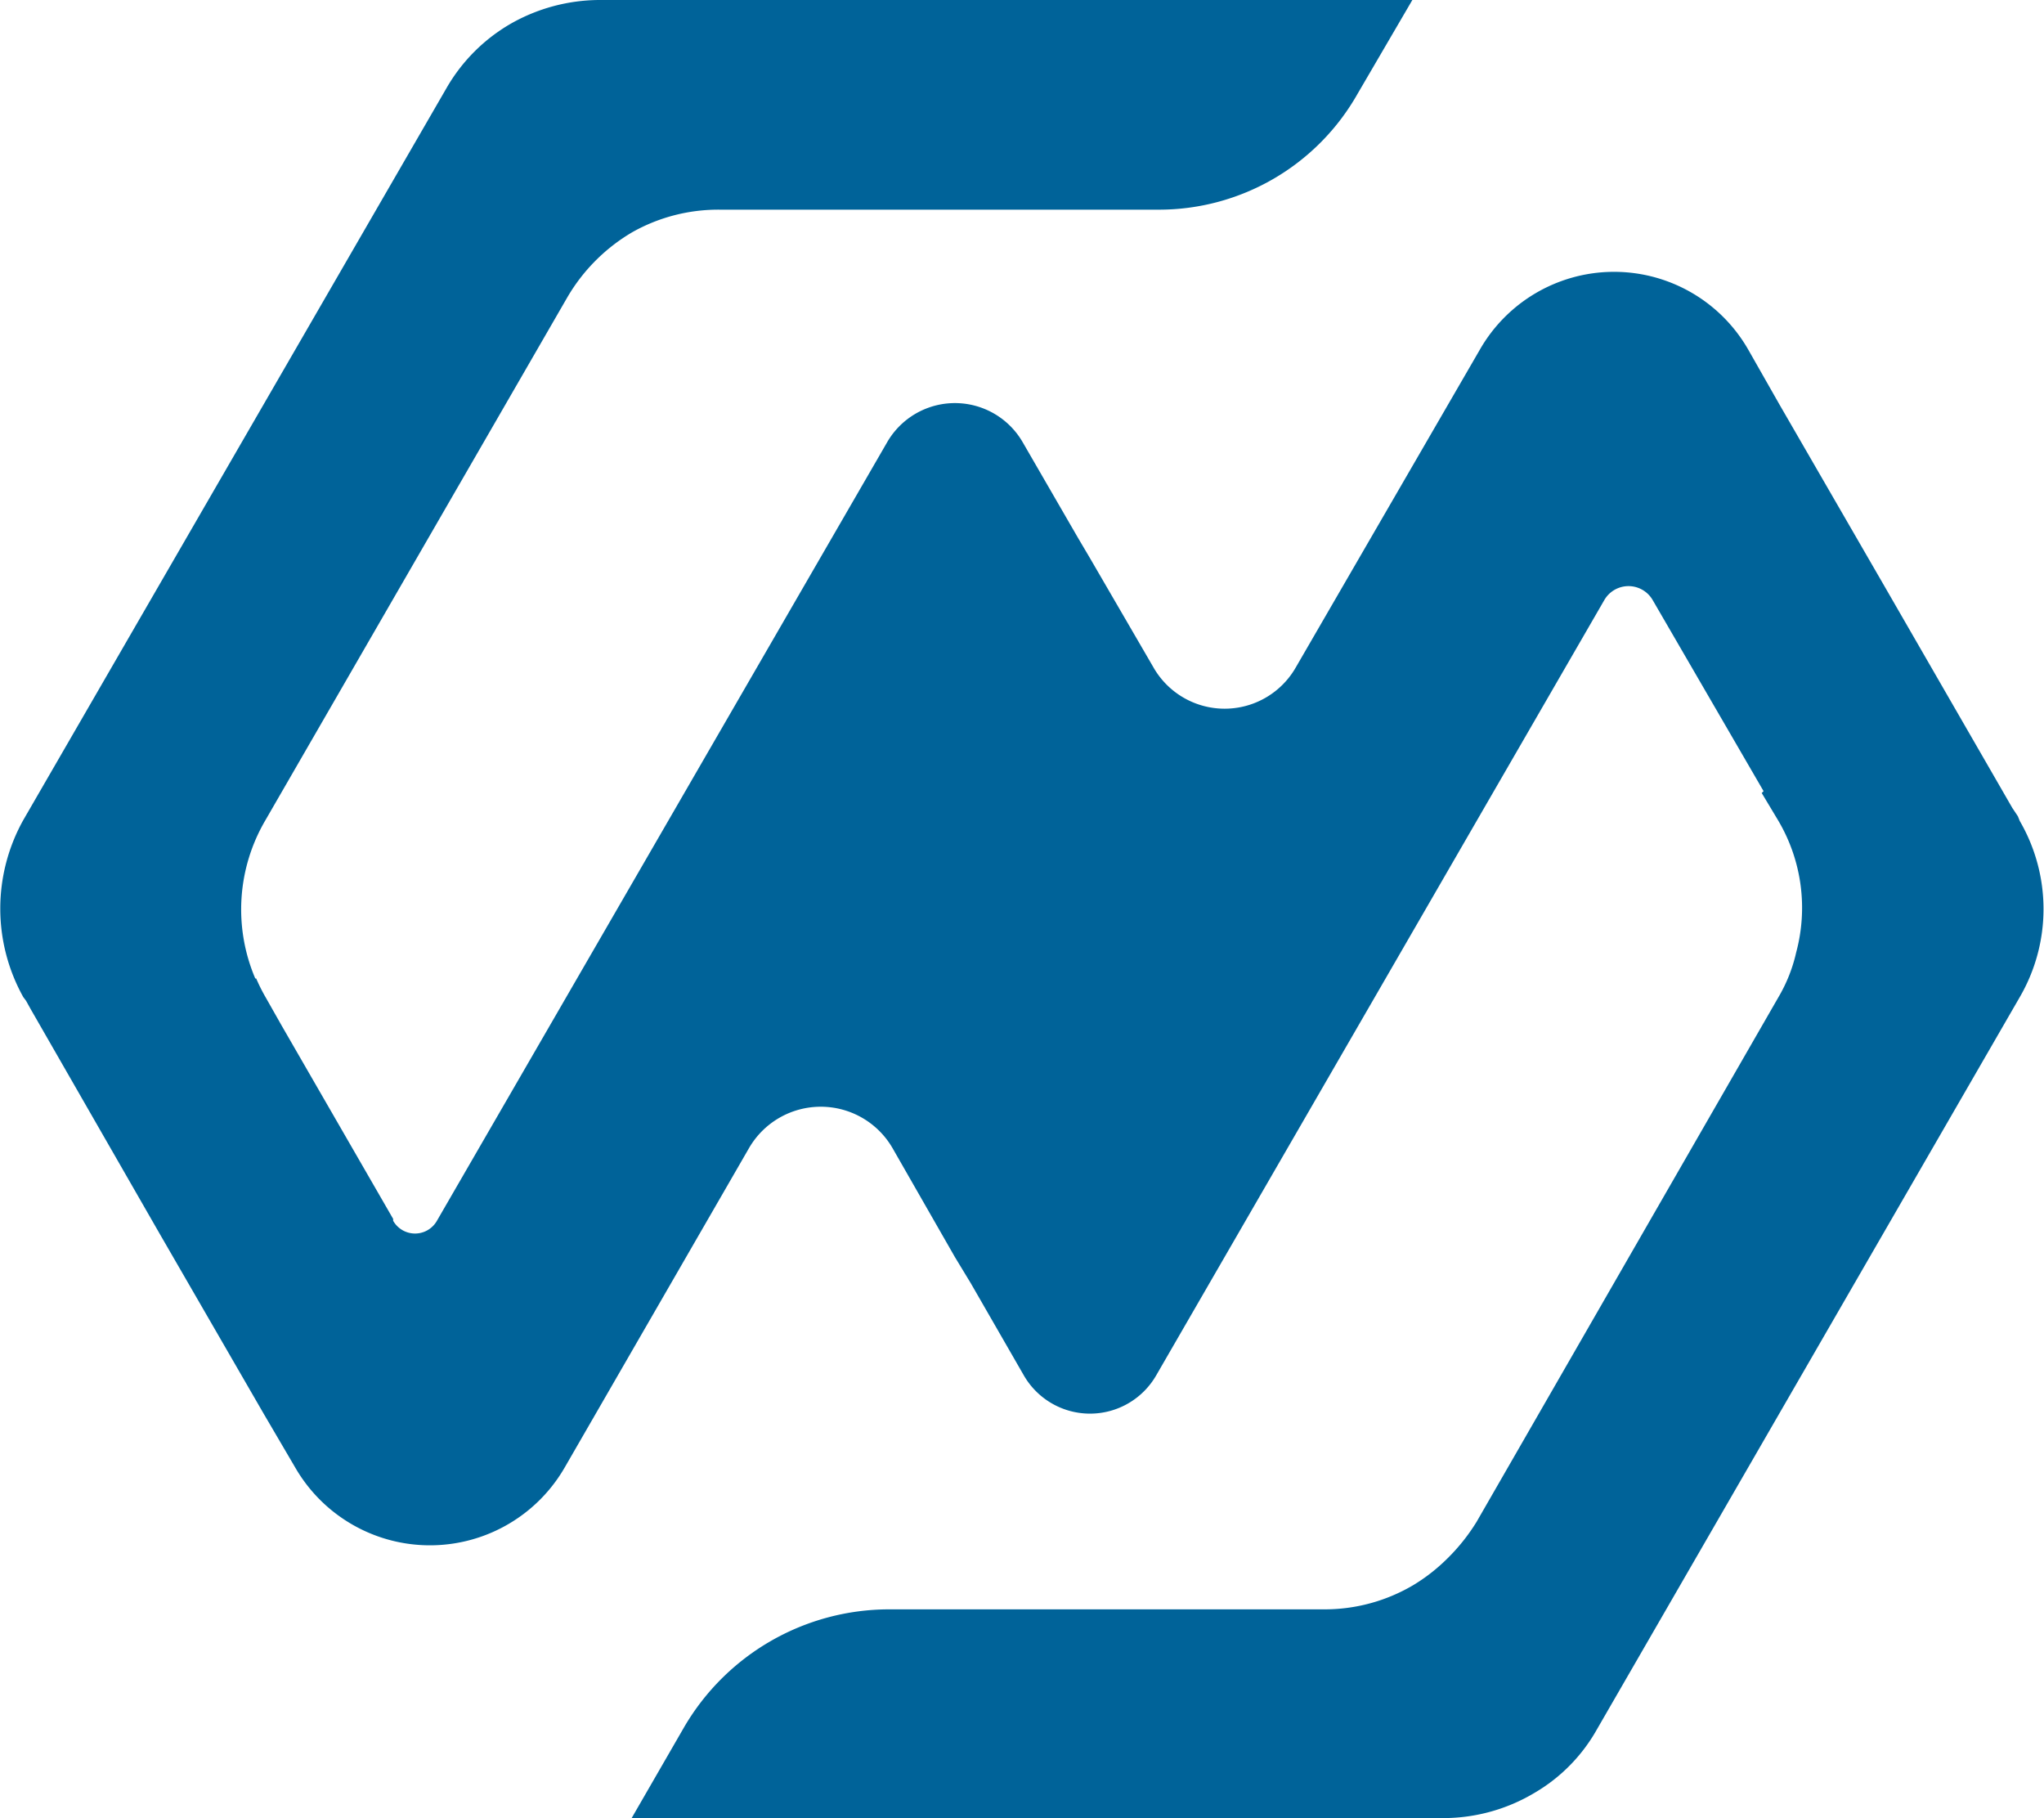 <svg xmlns="http://www.w3.org/2000/svg" version="1.1" xmlns:xlink="http://www.w3.org/1999/xlink" width="219.4" height="195.1"><svg xmlns="http://www.w3.org/2000/svg" viewBox="0 0 219.4 195.1"><g id="SvgjsG1019" data-name="Layer 2"><g id="SvgjsG1018" data-name="Layer 1"><path d="M2.5,88,47.9,9.5a18.8,18.8,0,0,1,7-7A19.4,19.4,0,0,1,64.3,0h87.3l-5.9,10.1a24.5,24.5,0,0,1-21.3,12.4H77.3a18.8,18.8,0,0,0-9.4,2.4,19.5,19.5,0,0,0-7,7L28.5,88a18.9,18.9,0,0,0-1.1,17h.1a18.6,18.6,0,0,0,1,2l1.7,3,12,20.8v.2a2.7,2.7,0,0,0,4.7,0L95.2,47.5a8.4,8.4,0,0,1,14.6,0l5.9,10.2,1.3,2.2,6.8,11.7a8.8,8.8,0,0,0,15.3,0l19.7-34a16.6,16.6,0,0,1,28.9,0l3.3,5.8,11.1,19.2L216,86.7l.6.9.2.5a18.8,18.8,0,0,1,0,18.9l-45.4,78.6a18.2,18.2,0,0,1-6.7,6.8,19.1,19.1,0,0,1-9.7,2.7H67.8l5.6-9.7a25.5,25.5,0,0,1,22-12.7h46.7a18.7,18.7,0,0,0,9.6-2.6,19.3,19.3,0,0,0,3.6-2.8,20.8,20.8,0,0,0,3.2-4L190.9,107a16.6,16.6,0,0,0,1.9-4.8,18.4,18.4,0,0,0-1.9-14.1l-1.8-3,.2-.2L177.4,64.4a3,3,0,0,0-5.2,0l-48.1,83.2a8.2,8.2,0,0,1-14.2,0l-5.7-9.9-1.7-2.8-6.7-11.7a8.9,8.9,0,0,0-15.4,0L60.6,157.5a16.7,16.7,0,0,1-28.9,0l-3.4-5.8L17.2,132.5,3.3,108.3l-.5-.9-.3-.4a19.5,19.5,0,0,1,0-19" fill="#006399"></path></g></g></svg><style>@media (prefers-color-scheme: light) { :root { filter: contrast(1) brightness(0.1); } }
@media (prefers-color-scheme: dark) { :root { filter: contrast(0.385) brightness(4.5); } }
</style></svg>